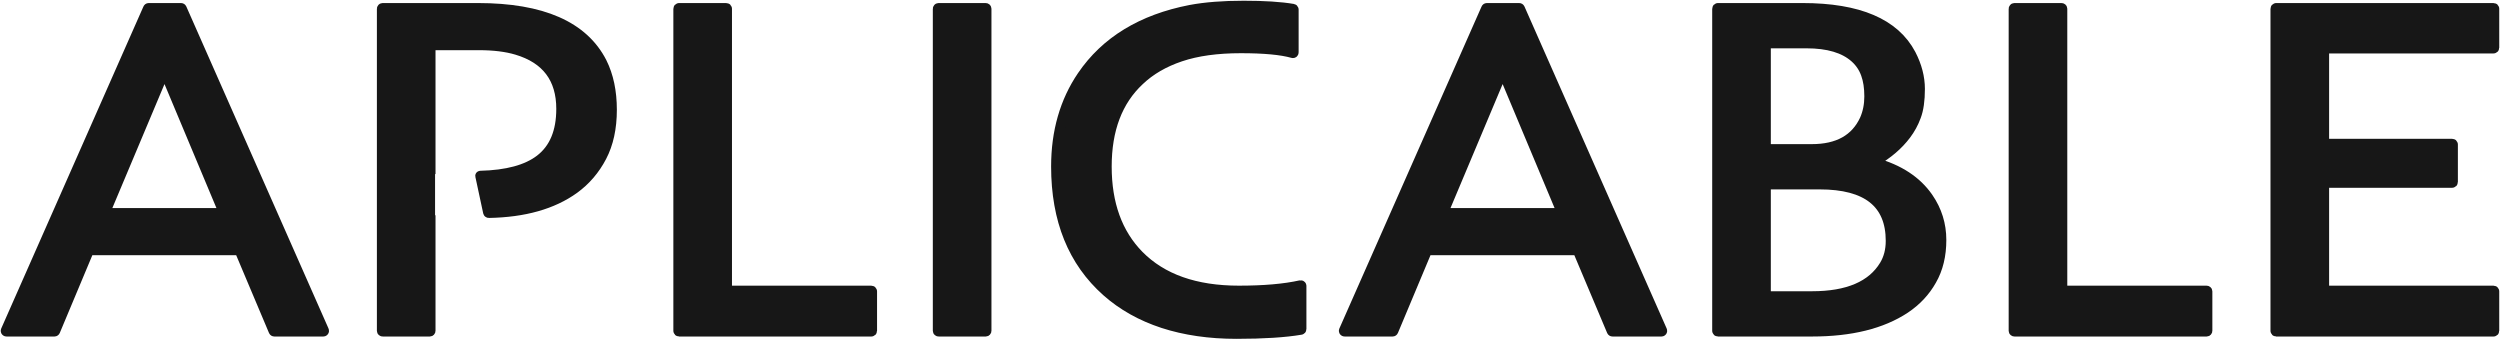 <svg width="2194" height="298" viewBox="0 0 2194 298" fill="none" xmlns="http://www.w3.org/2000/svg">
<mask id="path-1-outside-1_2241_20" maskUnits="userSpaceOnUse" x="0" y="0" width="2194" height="298" fill="black">
<rect fill="white" width="2194" height="298"/>
<path d="M1141.63 289.417C1141.93 289.366 1142.14 289.107 1142.14 288.804V250.95C1142.14 250.549 1141.77 250.252 1141.38 250.339C1127.25 253.488 1109.21 255.062 1087.25 255.062C1049.08 255.062 1019.82 244.728 999.451 224.059C980.653 204.887 971.254 178.915 971.254 146.144C971.254 113.646 980.795 88.49 999.878 70.677C1009.42 61.567 1021.45 54.564 1035.98 49.669C1050.5 44.773 1068.16 42.326 1088.95 42.326C1109.33 42.326 1124.52 43.743 1134.51 46.579C1134.91 46.693 1135.31 46.393 1135.31 45.975V8.38C1135.31 8.077 1135.09 7.818 1134.79 7.767C1123.89 5.922 1109.46 5 1091.52 5C1073.43 5 1057.84 6.224 1044.74 8.671C1002.01 16.966 970.328 36.275 949.679 66.598C934.442 89.034 926.823 115.55 926.823 146.144C926.823 193.057 941.633 229.635 971.254 255.878C985.068 268.116 1001.52 277.363 1020.6 283.618C1039.82 289.873 1061.33 293 1085.11 293C1108.74 293 1127.58 291.806 1141.63 289.417Z"/>
<path fill-rule="evenodd" clip-rule="evenodd" d="M129.894 7.411C129.993 7.185 130.217 7.04 130.464 7.04H158.916C159.163 7.04 159.387 7.185 159.487 7.411L284.326 290.085C284.508 290.497 284.207 290.96 283.756 290.96H240.695C240.445 290.96 240.218 290.81 240.121 290.579L210.323 219.953C210.226 219.722 209.999 219.572 209.749 219.572H78.565C78.313 219.572 78.087 219.723 77.99 219.955L48.404 290.578C48.307 290.81 48.081 290.96 47.83 290.96H5.624C5.174 290.96 4.872 290.497 5.054 290.085L129.894 7.411ZM195.554 186.938C195.999 186.938 196.301 186.484 196.129 186.073L144.944 63.888C144.73 63.379 144.008 63.378 143.794 63.887L92.399 186.073C92.226 186.483 92.528 186.938 92.973 186.938H195.554Z"/>
<path d="M335.123 7.663C335.123 7.319 335.402 7.04 335.747 7.04H419.5C475.751 7.04 511.994 22.949 528.229 54.768C534.068 66.462 536.987 80.331 536.987 96.377C536.987 112.422 533.996 126.156 528.015 137.578C522.034 149 513.988 158.382 503.877 165.725C485.009 179.302 460.038 186.362 428.962 186.904C428.665 186.909 428.403 186.703 428.341 186.412L421.456 154.322C421.447 154.284 421.477 154.247 421.516 154.246C444.877 153.684 462.362 148.944 473.971 140.025C486.361 130.507 492.556 115.686 492.556 95.561C492.556 68.773 479.525 51.504 453.465 43.754C444.35 41.034 433.314 39.674 420.355 39.674H378.469C378.125 39.674 377.846 39.953 377.846 40.298V148.377H377.447V193.26H377.846V290.337C377.846 290.681 377.567 290.96 377.222 290.96H335.747C335.402 290.96 335.123 290.681 335.123 290.337V7.663Z"/>
<path d="M595.924 7.04C595.58 7.04 595.301 7.319 595.301 7.663V290.337C595.301 290.681 595.58 290.96 595.924 290.96H764.713C765.057 290.96 765.336 290.681 765.336 290.337V255.686C765.336 255.341 765.057 255.062 764.713 255.062H638.647C638.302 255.062 638.023 254.783 638.023 254.439V7.663C638.023 7.319 637.744 7.04 637.4 7.04H595.924Z"/>
<path d="M823.009 7.663C823.009 7.319 823.289 7.04 823.633 7.04H865.108C865.453 7.04 865.732 7.319 865.732 7.663V290.337C865.732 290.681 865.453 290.96 865.108 290.96H823.633C823.289 290.96 823.009 290.681 823.009 290.337V7.663Z"/>
<path fill-rule="evenodd" clip-rule="evenodd" d="M1304.25 7.411C1304.35 7.185 1304.58 7.04 1304.82 7.04H1333.28C1333.52 7.04 1333.75 7.185 1333.85 7.411L1458.69 290.085C1458.87 290.497 1458.57 290.96 1458.12 290.96H1415.05C1414.8 290.96 1414.58 290.81 1414.48 290.579L1384.68 219.953C1384.59 219.722 1384.36 219.572 1384.11 219.572H1252.92C1252.67 219.572 1252.45 219.723 1252.35 219.955L1222.76 290.578C1222.67 290.81 1222.44 290.96 1222.19 290.96H1179.98C1179.53 290.96 1179.23 290.497 1179.41 290.085L1304.25 7.411ZM1369.91 186.938C1370.36 186.938 1370.66 186.484 1370.49 186.073L1319.3 63.888C1319.09 63.379 1318.37 63.378 1318.15 63.887L1266.76 186.073C1266.59 186.483 1266.89 186.938 1267.33 186.938H1369.91Z"/>
<path fill-rule="evenodd" clip-rule="evenodd" d="M1507.61 7.04C1507.27 7.04 1506.99 7.319 1506.99 7.663V290.337C1506.99 290.681 1507.27 290.96 1507.61 290.96H1590.3C1624.33 290.96 1651.53 284.229 1671.9 270.768C1681.87 264.105 1689.63 255.81 1695.18 245.884C1700.88 235.957 1703.73 224.195 1703.73 210.598C1703.73 197 1699.88 184.626 1692.19 173.476C1682.15 158.893 1666.56 148.668 1645.43 142.801C1645.17 142.727 1644.98 142.488 1644.98 142.215C1644.98 141.996 1645.1 141.794 1645.29 141.686C1656.68 135.194 1665.84 127.365 1672.75 118.201C1676.45 113.306 1679.37 107.935 1681.51 102.088C1683.79 96.105 1684.93 88.082 1684.93 78.02C1684.93 67.957 1682.29 57.827 1677.02 47.629C1662.78 20.569 1631.1 7.04 1581.97 7.04H1507.61ZM1636.44 104.943C1628.46 122.212 1613.01 130.847 1590.08 130.847H1550.34C1549.99 130.847 1549.71 130.568 1549.71 130.224V38.666C1549.71 38.322 1549.99 38.042 1550.34 38.042H1585.39C1604.33 38.042 1618.49 42.258 1627.89 50.688C1632.31 54.632 1635.51 59.391 1637.51 64.966C1639.5 70.405 1640.5 76.932 1640.5 84.547C1640.5 92.025 1639.14 98.824 1636.44 104.943ZM1596.92 161.85C1638.5 161.85 1659.29 178.371 1659.29 211.414C1659.29 219.572 1657.44 226.711 1653.74 232.83C1642.78 250.915 1621.63 259.957 1590.3 259.957H1550.34C1549.99 259.957 1549.71 259.678 1549.71 259.334V162.473C1549.71 162.129 1549.99 161.85 1550.34 161.85H1596.92Z"/>
<path d="M1767.17 7.663C1767.17 7.319 1767.45 7.04 1767.79 7.04H1809.27C1809.61 7.04 1809.89 7.319 1809.89 7.663V254.439C1809.89 254.783 1810.17 255.062 1810.51 255.062H1936.58C1936.92 255.062 1937.2 255.341 1937.2 255.686V290.337C1937.2 290.681 1936.92 290.96 1936.58 290.96H1767.79C1767.45 290.96 1767.17 290.681 1767.17 290.337V7.663Z"/>
<path d="M1997.56 7.04C1997.22 7.04 1996.94 7.319 1996.94 7.663V290.337C1996.94 290.681 1997.22 290.96 1997.56 290.96H2188.36C2188.7 290.96 2188.98 290.681 2188.98 290.337V255.686C2188.98 255.341 2188.7 255.062 2188.36 255.062H2040.29C2039.94 255.062 2039.66 254.783 2039.66 254.439V161.045C2039.66 160.701 2039.94 160.422 2040.29 160.422H2152.04C2152.39 160.422 2152.67 160.143 2152.67 159.799V126.779C2152.67 126.435 2152.39 126.156 2152.04 126.156H2040.29C2039.94 126.156 2039.66 125.877 2039.66 125.532V43.153C2039.66 42.809 2039.94 42.53 2040.29 42.53H2188.36C2188.7 42.53 2188.98 42.251 2188.98 41.906V7.663C2188.98 7.319 2188.7 7.04 2188.36 7.04H1997.56Z"/>
</mask>
<path d="M1141.63 289.417C1141.93 289.366 1142.14 289.107 1142.14 288.804V250.95C1142.14 250.549 1141.77 250.252 1141.38 250.339C1127.25 253.488 1109.21 255.062 1087.25 255.062C1049.08 255.062 1019.82 244.728 999.451 224.059C980.653 204.887 971.254 178.915 971.254 146.144C971.254 113.646 980.795 88.49 999.878 70.677C1009.42 61.567 1021.45 54.564 1035.98 49.669C1050.5 44.773 1068.16 42.326 1088.95 42.326C1109.33 42.326 1124.52 43.743 1134.51 46.579C1134.91 46.693 1135.31 46.393 1135.31 45.975V8.38C1135.31 8.077 1135.09 7.818 1134.79 7.767C1123.89 5.922 1109.46 5 1091.52 5C1073.43 5 1057.84 6.224 1044.74 8.671C1002.01 16.966 970.328 36.275 949.679 66.598C934.442 89.034 926.823 115.55 926.823 146.144C926.823 193.057 941.633 229.635 971.254 255.878C985.068 268.116 1001.52 277.363 1020.6 283.618C1039.82 289.873 1061.33 293 1085.11 293C1108.74 293 1127.58 291.806 1141.63 289.417Z" fill="#171717"/>
<path fill-rule="evenodd" clip-rule="evenodd" d="M129.894 7.411C129.993 7.185 130.217 7.04 130.464 7.04H158.916C159.163 7.04 159.387 7.185 159.487 7.411L284.326 290.085C284.508 290.497 284.207 290.96 283.756 290.96H240.695C240.445 290.96 240.218 290.81 240.121 290.579L210.323 219.953C210.226 219.722 209.999 219.572 209.749 219.572H78.565C78.313 219.572 78.087 219.723 77.99 219.955L48.404 290.578C48.307 290.81 48.081 290.96 47.83 290.96H5.624C5.174 290.96 4.872 290.497 5.054 290.085L129.894 7.411ZM195.554 186.938C195.999 186.938 196.301 186.484 196.129 186.073L144.944 63.888C144.73 63.379 144.008 63.378 143.794 63.887L92.399 186.073C92.226 186.483 92.528 186.938 92.973 186.938H195.554Z" fill="#171717"/>
<path d="M335.123 7.663C335.123 7.319 335.402 7.04 335.747 7.04H419.5C475.751 7.04 511.994 22.949 528.229 54.768C534.068 66.462 536.987 80.331 536.987 96.377C536.987 112.422 533.996 126.156 528.015 137.578C522.034 149 513.988 158.382 503.877 165.725C485.009 179.302 460.038 186.362 428.962 186.904C428.665 186.909 428.403 186.703 428.341 186.412L421.456 154.322C421.447 154.284 421.477 154.247 421.516 154.246C444.877 153.684 462.362 148.944 473.971 140.025C486.361 130.507 492.556 115.686 492.556 95.561C492.556 68.773 479.525 51.504 453.465 43.754C444.35 41.034 433.314 39.674 420.355 39.674H378.469C378.125 39.674 377.846 39.953 377.846 40.298V148.377H377.447V193.26H377.846V290.337C377.846 290.681 377.567 290.96 377.222 290.96H335.747C335.402 290.96 335.123 290.681 335.123 290.337V7.663Z" fill="#171717"/>
<path d="M595.924 7.04C595.58 7.04 595.301 7.319 595.301 7.663V290.337C595.301 290.681 595.58 290.96 595.924 290.96H764.713C765.057 290.96 765.336 290.681 765.336 290.337V255.686C765.336 255.341 765.057 255.062 764.713 255.062H638.647C638.302 255.062 638.023 254.783 638.023 254.439V7.663C638.023 7.319 637.744 7.04 637.4 7.04H595.924Z" fill="#171717"/>
<path d="M823.009 7.663C823.009 7.319 823.289 7.04 823.633 7.04H865.108C865.453 7.04 865.732 7.319 865.732 7.663V290.337C865.732 290.681 865.453 290.96 865.108 290.96H823.633C823.289 290.96 823.009 290.681 823.009 290.337V7.663Z" fill="#171717"/>
<path fill-rule="evenodd" clip-rule="evenodd" d="M1304.25 7.411C1304.35 7.185 1304.58 7.04 1304.82 7.04H1333.28C1333.52 7.04 1333.75 7.185 1333.85 7.411L1458.69 290.085C1458.87 290.497 1458.57 290.96 1458.12 290.96H1415.05C1414.8 290.96 1414.58 290.81 1414.48 290.579L1384.68 219.953C1384.59 219.722 1384.36 219.572 1384.11 219.572H1252.92C1252.67 219.572 1252.45 219.723 1252.35 219.955L1222.76 290.578C1222.67 290.81 1222.44 290.96 1222.19 290.96H1179.98C1179.53 290.96 1179.23 290.497 1179.41 290.085L1304.25 7.411ZM1369.91 186.938C1370.36 186.938 1370.66 186.484 1370.49 186.073L1319.3 63.888C1319.09 63.379 1318.37 63.378 1318.15 63.887L1266.76 186.073C1266.59 186.483 1266.89 186.938 1267.33 186.938H1369.91Z" fill="#171717"/>
<path fill-rule="evenodd" clip-rule="evenodd" d="M1507.61 7.04C1507.27 7.04 1506.99 7.319 1506.99 7.663V290.337C1506.99 290.681 1507.27 290.96 1507.61 290.96H1590.3C1624.33 290.96 1651.53 284.229 1671.9 270.768C1681.87 264.105 1689.63 255.81 1695.18 245.884C1700.88 235.957 1703.73 224.195 1703.73 210.598C1703.73 197 1699.88 184.626 1692.19 173.476C1682.15 158.893 1666.56 148.668 1645.43 142.801C1645.17 142.727 1644.98 142.488 1644.98 142.215C1644.98 141.996 1645.1 141.794 1645.29 141.686C1656.68 135.194 1665.84 127.365 1672.75 118.201C1676.45 113.306 1679.37 107.935 1681.51 102.088C1683.79 96.105 1684.93 88.082 1684.93 78.02C1684.93 67.957 1682.29 57.827 1677.02 47.629C1662.78 20.569 1631.1 7.04 1581.97 7.04H1507.61ZM1636.44 104.943C1628.46 122.212 1613.01 130.847 1590.08 130.847H1550.34C1549.99 130.847 1549.71 130.568 1549.71 130.224V38.666C1549.71 38.322 1549.99 38.042 1550.34 38.042H1585.39C1604.33 38.042 1618.49 42.258 1627.89 50.688C1632.31 54.632 1635.51 59.391 1637.51 64.966C1639.5 70.405 1640.5 76.932 1640.5 84.547C1640.5 92.025 1639.14 98.824 1636.44 104.943ZM1596.92 161.85C1638.5 161.85 1659.29 178.371 1659.29 211.414C1659.29 219.572 1657.44 226.711 1653.74 232.83C1642.78 250.915 1621.63 259.957 1590.3 259.957H1550.34C1549.99 259.957 1549.71 259.678 1549.71 259.334V162.473C1549.71 162.129 1549.99 161.85 1550.34 161.85H1596.92Z" fill="#171717"/>
<path d="M1767.17 7.663C1767.17 7.319 1767.45 7.04 1767.79 7.04H1809.27C1809.61 7.04 1809.89 7.319 1809.89 7.663V254.439C1809.89 254.783 1810.17 255.062 1810.51 255.062H1936.58C1936.92 255.062 1937.2 255.341 1937.2 255.686V290.337C1937.2 290.681 1936.92 290.96 1936.58 290.96H1767.79C1767.45 290.96 1767.17 290.681 1767.17 290.337V7.663Z" fill="#171717"/>
<path d="M1997.56 7.04C1997.22 7.04 1996.94 7.319 1996.94 7.663V290.337C1996.94 290.681 1997.22 290.96 1997.56 290.96H2188.36C2188.7 290.96 2188.98 290.681 2188.98 290.337V255.686C2188.98 255.341 2188.7 255.062 2188.36 255.062H2040.29C2039.94 255.062 2039.66 254.783 2039.66 254.439V161.045C2039.66 160.701 2039.94 160.422 2040.29 160.422H2152.04C2152.39 160.422 2152.67 160.143 2152.67 159.799V126.779C2152.67 126.435 2152.39 126.156 2152.04 126.156H2040.29C2039.94 126.156 2039.66 125.877 2039.66 125.532V43.153C2039.66 42.809 2039.94 42.53 2040.29 42.53H2188.36C2188.7 42.53 2188.98 42.251 2188.98 41.906V7.663C2188.98 7.319 2188.7 7.04 2188.36 7.04H1997.56Z" fill="#171717"/>
<path d="M1141.63 289.417C1141.93 289.366 1142.14 289.107 1142.14 288.804V250.95C1142.14 250.549 1141.77 250.252 1141.38 250.339C1127.25 253.488 1109.21 255.062 1087.25 255.062C1049.08 255.062 1019.82 244.728 999.451 224.059C980.653 204.887 971.254 178.915 971.254 146.144C971.254 113.646 980.795 88.49 999.878 70.677C1009.42 61.567 1021.45 54.564 1035.98 49.669C1050.5 44.773 1068.16 42.326 1088.95 42.326C1109.33 42.326 1124.52 43.743 1134.51 46.579C1134.91 46.693 1135.31 46.393 1135.31 45.975V8.38C1135.31 8.077 1135.09 7.818 1134.79 7.767C1123.89 5.922 1109.46 5 1091.52 5C1073.43 5 1057.84 6.224 1044.74 8.671C1002.01 16.966 970.328 36.275 949.679 66.598C934.442 89.034 926.823 115.55 926.823 146.144C926.823 193.057 941.633 229.635 971.254 255.878C985.068 268.116 1001.52 277.363 1020.6 283.618C1039.82 289.873 1061.33 293 1085.11 293C1108.74 293 1127.58 291.806 1141.63 289.417Z" stroke="#171717" stroke-width="8.727" mask="url(#path-1-outside-1_2241_20)"/>
<path fill-rule="evenodd" clip-rule="evenodd" d="M129.894 7.411C129.993 7.185 130.217 7.04 130.464 7.04H158.916C159.163 7.04 159.387 7.185 159.487 7.411L284.326 290.085C284.508 290.497 284.207 290.96 283.756 290.96H240.695C240.445 290.96 240.218 290.81 240.121 290.579L210.323 219.953C210.226 219.722 209.999 219.572 209.749 219.572H78.565C78.313 219.572 78.087 219.723 77.99 219.955L48.404 290.578C48.307 290.81 48.081 290.96 47.83 290.96H5.624C5.174 290.96 4.872 290.497 5.054 290.085L129.894 7.411ZM195.554 186.938C195.999 186.938 196.301 186.484 196.129 186.073L144.944 63.888C144.73 63.379 144.008 63.378 143.794 63.887L92.399 186.073C92.226 186.483 92.528 186.938 92.973 186.938H195.554Z" stroke="#171717" stroke-width="8.727" mask="url(#path-1-outside-1_2241_20)"/>
<path d="M335.123 7.663C335.123 7.319 335.402 7.04 335.747 7.04H419.5C475.751 7.04 511.994 22.949 528.229 54.768C534.068 66.462 536.987 80.331 536.987 96.377C536.987 112.422 533.996 126.156 528.015 137.578C522.034 149 513.988 158.382 503.877 165.725C485.009 179.302 460.038 186.362 428.962 186.904C428.665 186.909 428.403 186.703 428.341 186.412L421.456 154.322C421.447 154.284 421.477 154.247 421.516 154.246C444.877 153.684 462.362 148.944 473.971 140.025C486.361 130.507 492.556 115.686 492.556 95.561C492.556 68.773 479.525 51.504 453.465 43.754C444.35 41.034 433.314 39.674 420.355 39.674H378.469C378.125 39.674 377.846 39.953 377.846 40.298V148.377H377.447V193.26H377.846V290.337C377.846 290.681 377.567 290.96 377.222 290.96H335.747C335.402 290.96 335.123 290.681 335.123 290.337V7.663Z" stroke="#171717" stroke-width="8.727" mask="url(#path-1-outside-1_2241_20)"/>
<path d="M595.924 7.04C595.58 7.04 595.301 7.319 595.301 7.663V290.337C595.301 290.681 595.58 290.96 595.924 290.96H764.713C765.057 290.96 765.336 290.681 765.336 290.337V255.686C765.336 255.341 765.057 255.062 764.713 255.062H638.647C638.302 255.062 638.023 254.783 638.023 254.439V7.663C638.023 7.319 637.744 7.04 637.4 7.04H595.924Z" stroke="#171717" stroke-width="8.727" mask="url(#path-1-outside-1_2241_20)"/>
<path d="M823.009 7.663C823.009 7.319 823.289 7.04 823.633 7.04H865.108C865.453 7.04 865.732 7.319 865.732 7.663V290.337C865.732 290.681 865.453 290.96 865.108 290.96H823.633C823.289 290.96 823.009 290.681 823.009 290.337V7.663Z" stroke="#171717" stroke-width="8.727" mask="url(#path-1-outside-1_2241_20)"/>
<path fill-rule="evenodd" clip-rule="evenodd" d="M1304.25 7.411C1304.35 7.185 1304.58 7.04 1304.82 7.04H1333.28C1333.52 7.04 1333.75 7.185 1333.85 7.411L1458.69 290.085C1458.87 290.497 1458.57 290.96 1458.12 290.96H1415.05C1414.8 290.96 1414.58 290.81 1414.48 290.579L1384.68 219.953C1384.59 219.722 1384.36 219.572 1384.11 219.572H1252.92C1252.67 219.572 1252.45 219.723 1252.35 219.955L1222.76 290.578C1222.67 290.81 1222.44 290.96 1222.19 290.96H1179.98C1179.53 290.96 1179.23 290.497 1179.41 290.085L1304.25 7.411ZM1369.91 186.938C1370.36 186.938 1370.66 186.484 1370.49 186.073L1319.3 63.888C1319.09 63.379 1318.37 63.378 1318.15 63.887L1266.76 186.073C1266.59 186.483 1266.89 186.938 1267.33 186.938H1369.91Z" stroke="#171717" stroke-width="8.727" mask="url(#path-1-outside-1_2241_20)"/>
<path fill-rule="evenodd" clip-rule="evenodd" d="M1507.61 7.04C1507.27 7.04 1506.99 7.319 1506.99 7.663V290.337C1506.99 290.681 1507.27 290.96 1507.61 290.96H1590.3C1624.33 290.96 1651.53 284.229 1671.9 270.768C1681.87 264.105 1689.63 255.81 1695.18 245.884C1700.88 235.957 1703.73 224.195 1703.73 210.598C1703.73 197 1699.88 184.626 1692.19 173.476C1682.15 158.893 1666.56 148.668 1645.43 142.801C1645.17 142.727 1644.98 142.488 1644.98 142.215C1644.98 141.996 1645.1 141.794 1645.29 141.686C1656.68 135.194 1665.84 127.365 1672.75 118.201C1676.45 113.306 1679.37 107.935 1681.51 102.088C1683.79 96.105 1684.93 88.082 1684.93 78.02C1684.93 67.957 1682.29 57.827 1677.02 47.629C1662.78 20.569 1631.1 7.04 1581.97 7.04H1507.61ZM1636.44 104.943C1628.46 122.212 1613.01 130.847 1590.08 130.847H1550.34C1549.99 130.847 1549.71 130.568 1549.71 130.224V38.666C1549.71 38.322 1549.99 38.042 1550.34 38.042H1585.39C1604.33 38.042 1618.49 42.258 1627.89 50.688C1632.31 54.632 1635.51 59.391 1637.51 64.966C1639.5 70.405 1640.5 76.932 1640.5 84.547C1640.5 92.025 1639.14 98.824 1636.44 104.943ZM1596.92 161.85C1638.5 161.85 1659.29 178.371 1659.29 211.414C1659.29 219.572 1657.44 226.711 1653.74 232.83C1642.78 250.915 1621.63 259.957 1590.3 259.957H1550.34C1549.99 259.957 1549.71 259.678 1549.71 259.334V162.473C1549.71 162.129 1549.99 161.85 1550.34 161.85H1596.92Z" stroke="#171717" stroke-width="8.727" mask="url(#path-1-outside-1_2241_20)"/>
<path d="M1767.17 7.663C1767.17 7.319 1767.45 7.04 1767.79 7.04H1809.27C1809.61 7.04 1809.89 7.319 1809.89 7.663V254.439C1809.89 254.783 1810.17 255.062 1810.51 255.062H1936.58C1936.92 255.062 1937.2 255.341 1937.2 255.686V290.337C1937.2 290.681 1936.92 290.96 1936.58 290.96H1767.79C1767.45 290.96 1767.17 290.681 1767.17 290.337V7.663Z" stroke="#171717" stroke-width="8.727" mask="url(#path-1-outside-1_2241_20)"/>
<path d="M1997.56 7.04C1997.22 7.04 1996.94 7.319 1996.94 7.663V290.337C1996.94 290.681 1997.22 290.96 1997.56 290.96H2188.36C2188.7 290.96 2188.98 290.681 2188.98 290.337V255.686C2188.98 255.341 2188.7 255.062 2188.36 255.062H2040.29C2039.94 255.062 2039.66 254.783 2039.66 254.439V161.045C2039.66 160.701 2039.94 160.422 2040.29 160.422H2152.04C2152.39 160.422 2152.67 160.143 2152.67 159.799V126.779C2152.67 126.435 2152.39 126.156 2152.04 126.156H2040.29C2039.94 126.156 2039.66 125.877 2039.66 125.532V43.153C2039.66 42.809 2039.94 42.53 2040.29 42.53H2188.36C2188.7 42.53 2188.98 42.251 2188.98 41.906V7.663C2188.98 7.319 2188.7 7.04 2188.36 7.04H1997.56Z" stroke="#171717" stroke-width="8.727" mask="url(#path-1-outside-1_2241_20)"/>
</svg>
